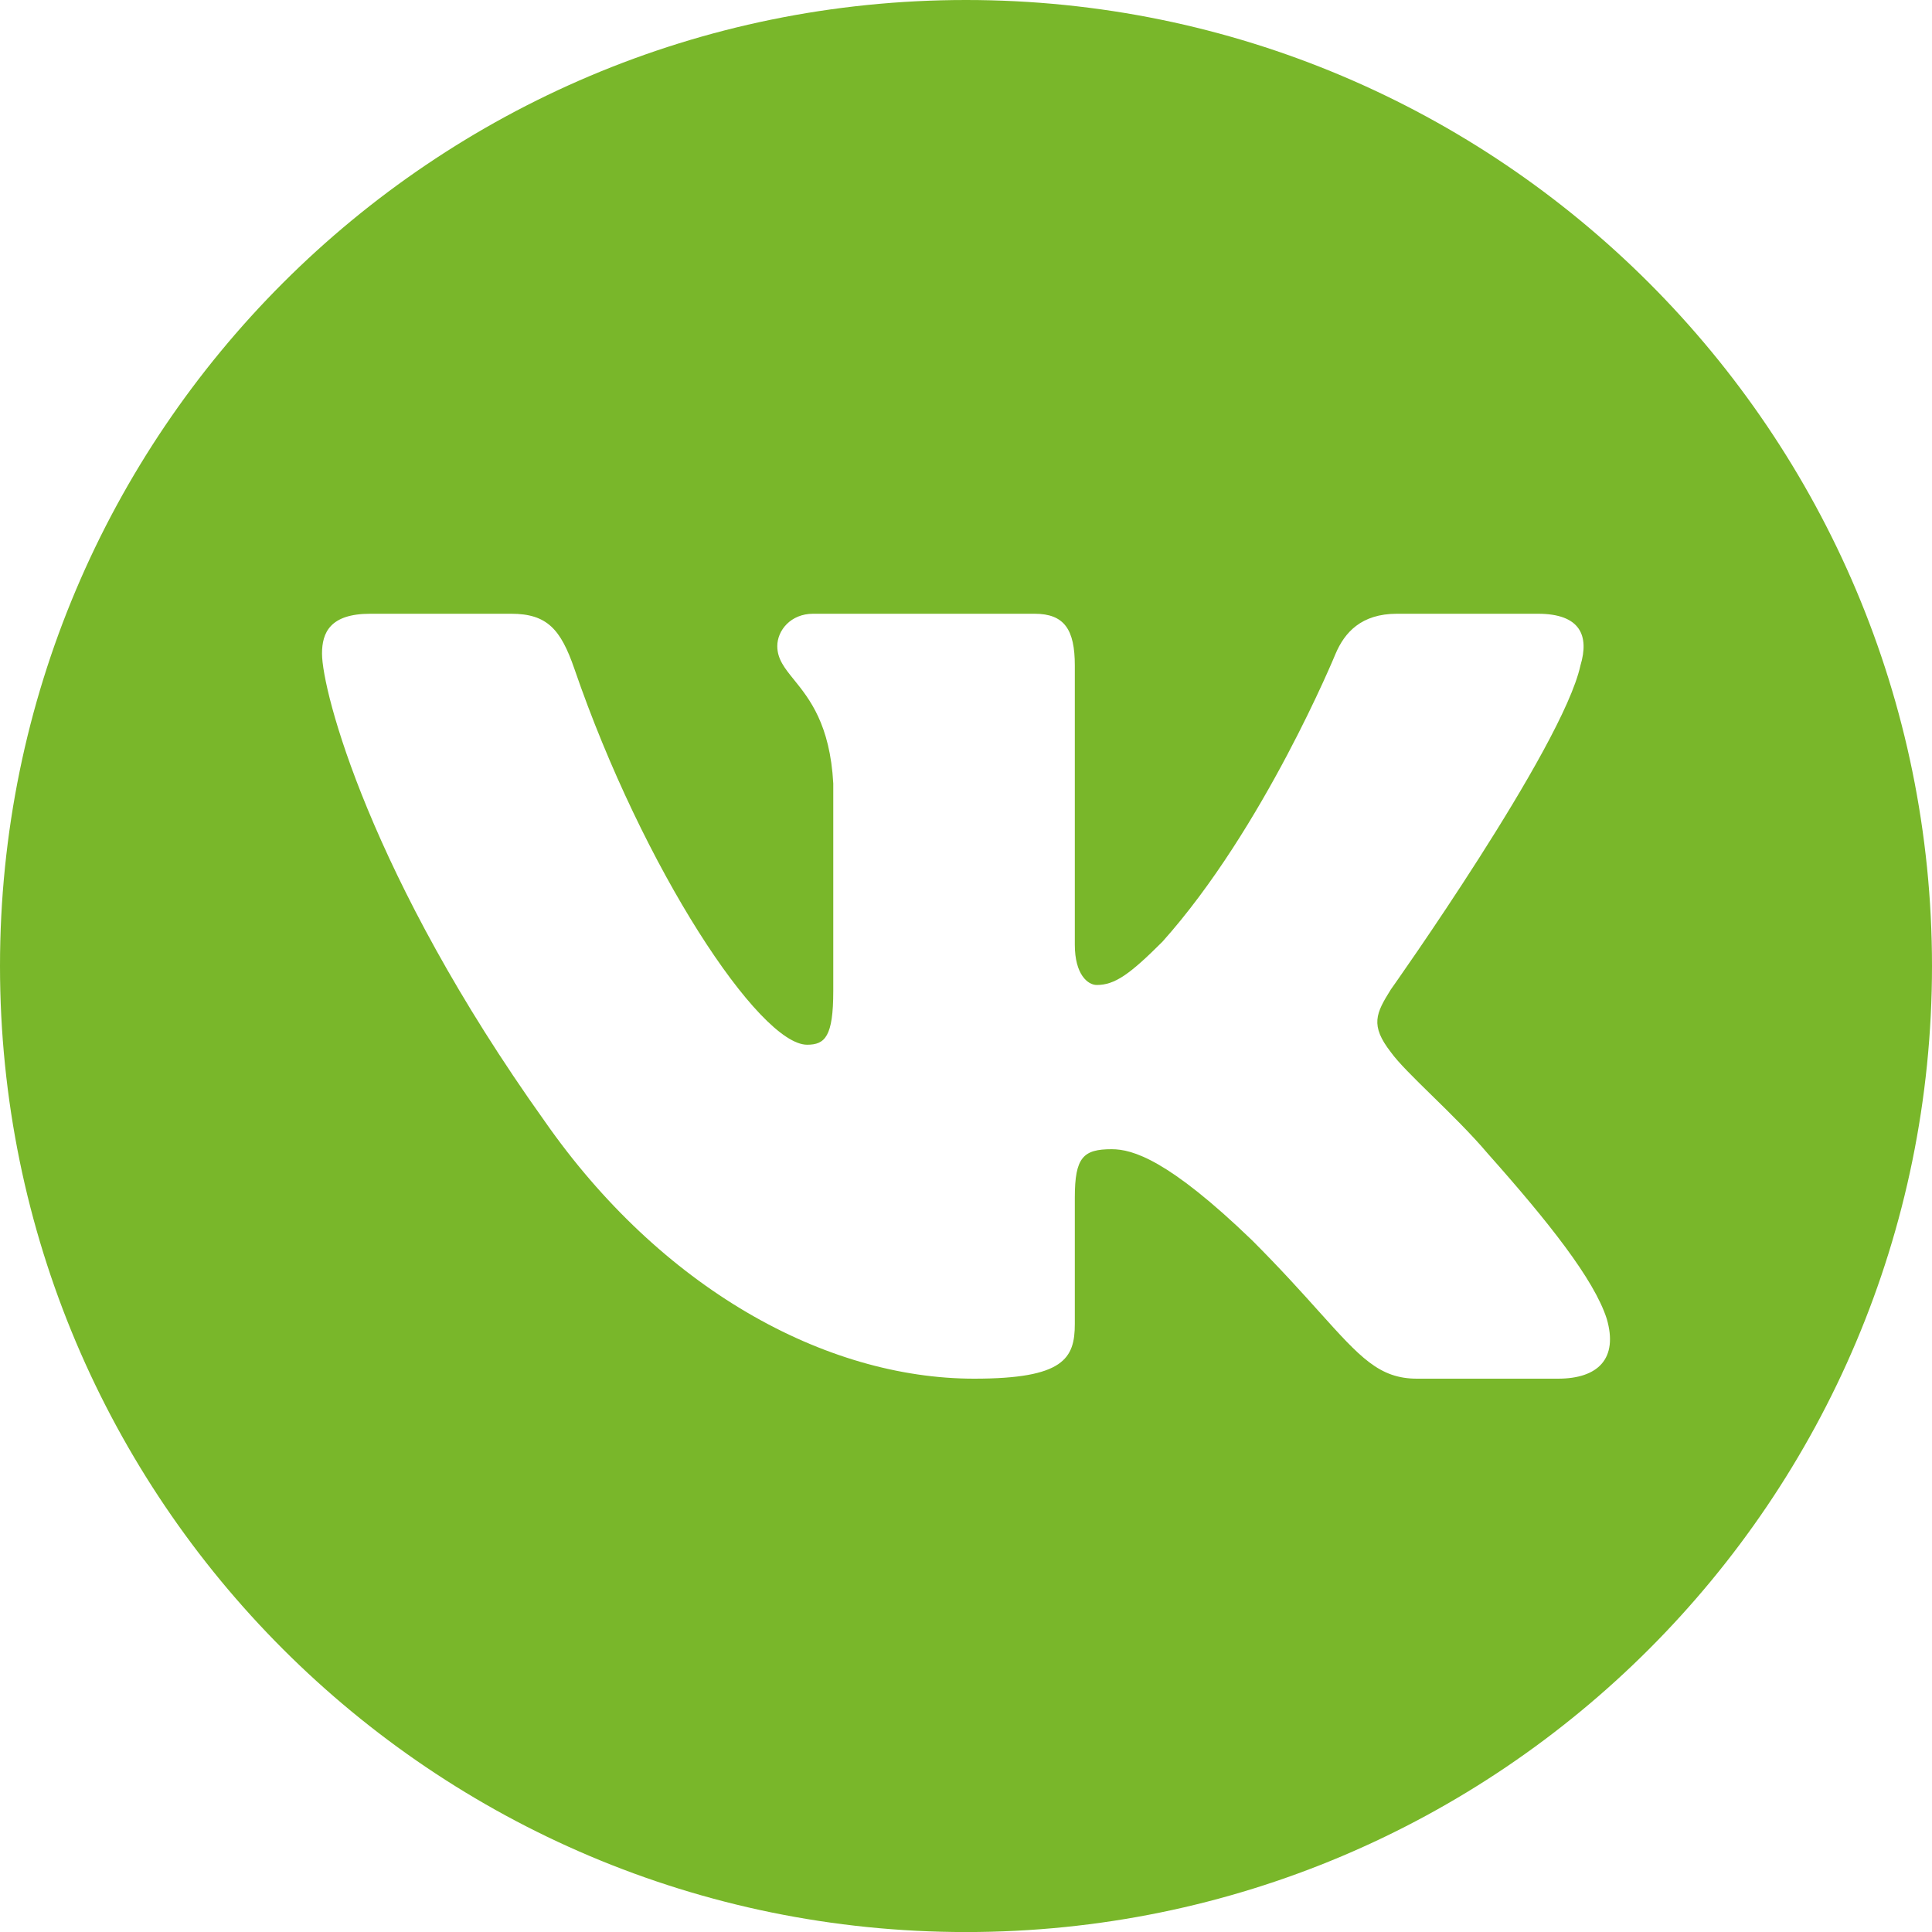 <svg width="40" height="40" viewBox="0 0 40 40" fill="none" xmlns="http://www.w3.org/2000/svg">
<path fill-rule="evenodd" clip-rule="evenodd" d="M20 0C8.954 0 0 8.955 0 20C0 31.046 8.954 40.001 20 40.001C31.046 40.001 40 31.046 40 20C40 8.955 31.046 0 20 0ZM31.839 12.707C32.721 12.707 32.907 13.161 32.721 13.779V13.779C32.35 15.479 28.796 20.486 28.796 20.486C28.487 20.98 28.363 21.227 28.796 21.784C28.948 21.997 29.273 22.316 29.645 22.68C30.028 23.055 30.46 23.478 30.805 23.886C32.058 25.296 33.003 26.485 33.266 27.304C33.506 28.127 33.089 28.544 32.256 28.544H29.338C28.557 28.544 28.164 28.106 27.314 27.161C26.953 26.759 26.511 26.267 25.922 25.678C24.191 24.009 23.449 23.793 23.016 23.793C22.429 23.793 22.253 23.959 22.253 24.793V27.409C22.253 28.127 22.024 28.544 20.17 28.544C17.079 28.544 13.683 26.667 11.272 23.206C7.656 18.137 6.667 14.304 6.667 13.532C6.667 13.099 6.833 12.707 7.667 12.707H10.584C11.33 12.707 11.61 13.033 11.89 13.841C13.317 17.997 15.722 21.63 16.711 21.63C17.082 21.63 17.252 21.459 17.252 20.517V16.221C17.185 14.998 16.758 14.469 16.442 14.077C16.246 13.835 16.093 13.646 16.093 13.377C16.093 13.051 16.372 12.707 16.835 12.707H21.42C22.038 12.707 22.253 13.037 22.253 13.779V19.559C22.253 20.177 22.522 20.393 22.707 20.393C23.078 20.393 23.387 20.177 24.067 19.497C26.169 17.148 27.653 13.532 27.653 13.532C27.838 13.099 28.18 12.707 28.922 12.707H31.839Z" fill="#79B72A"/>
</svg>
